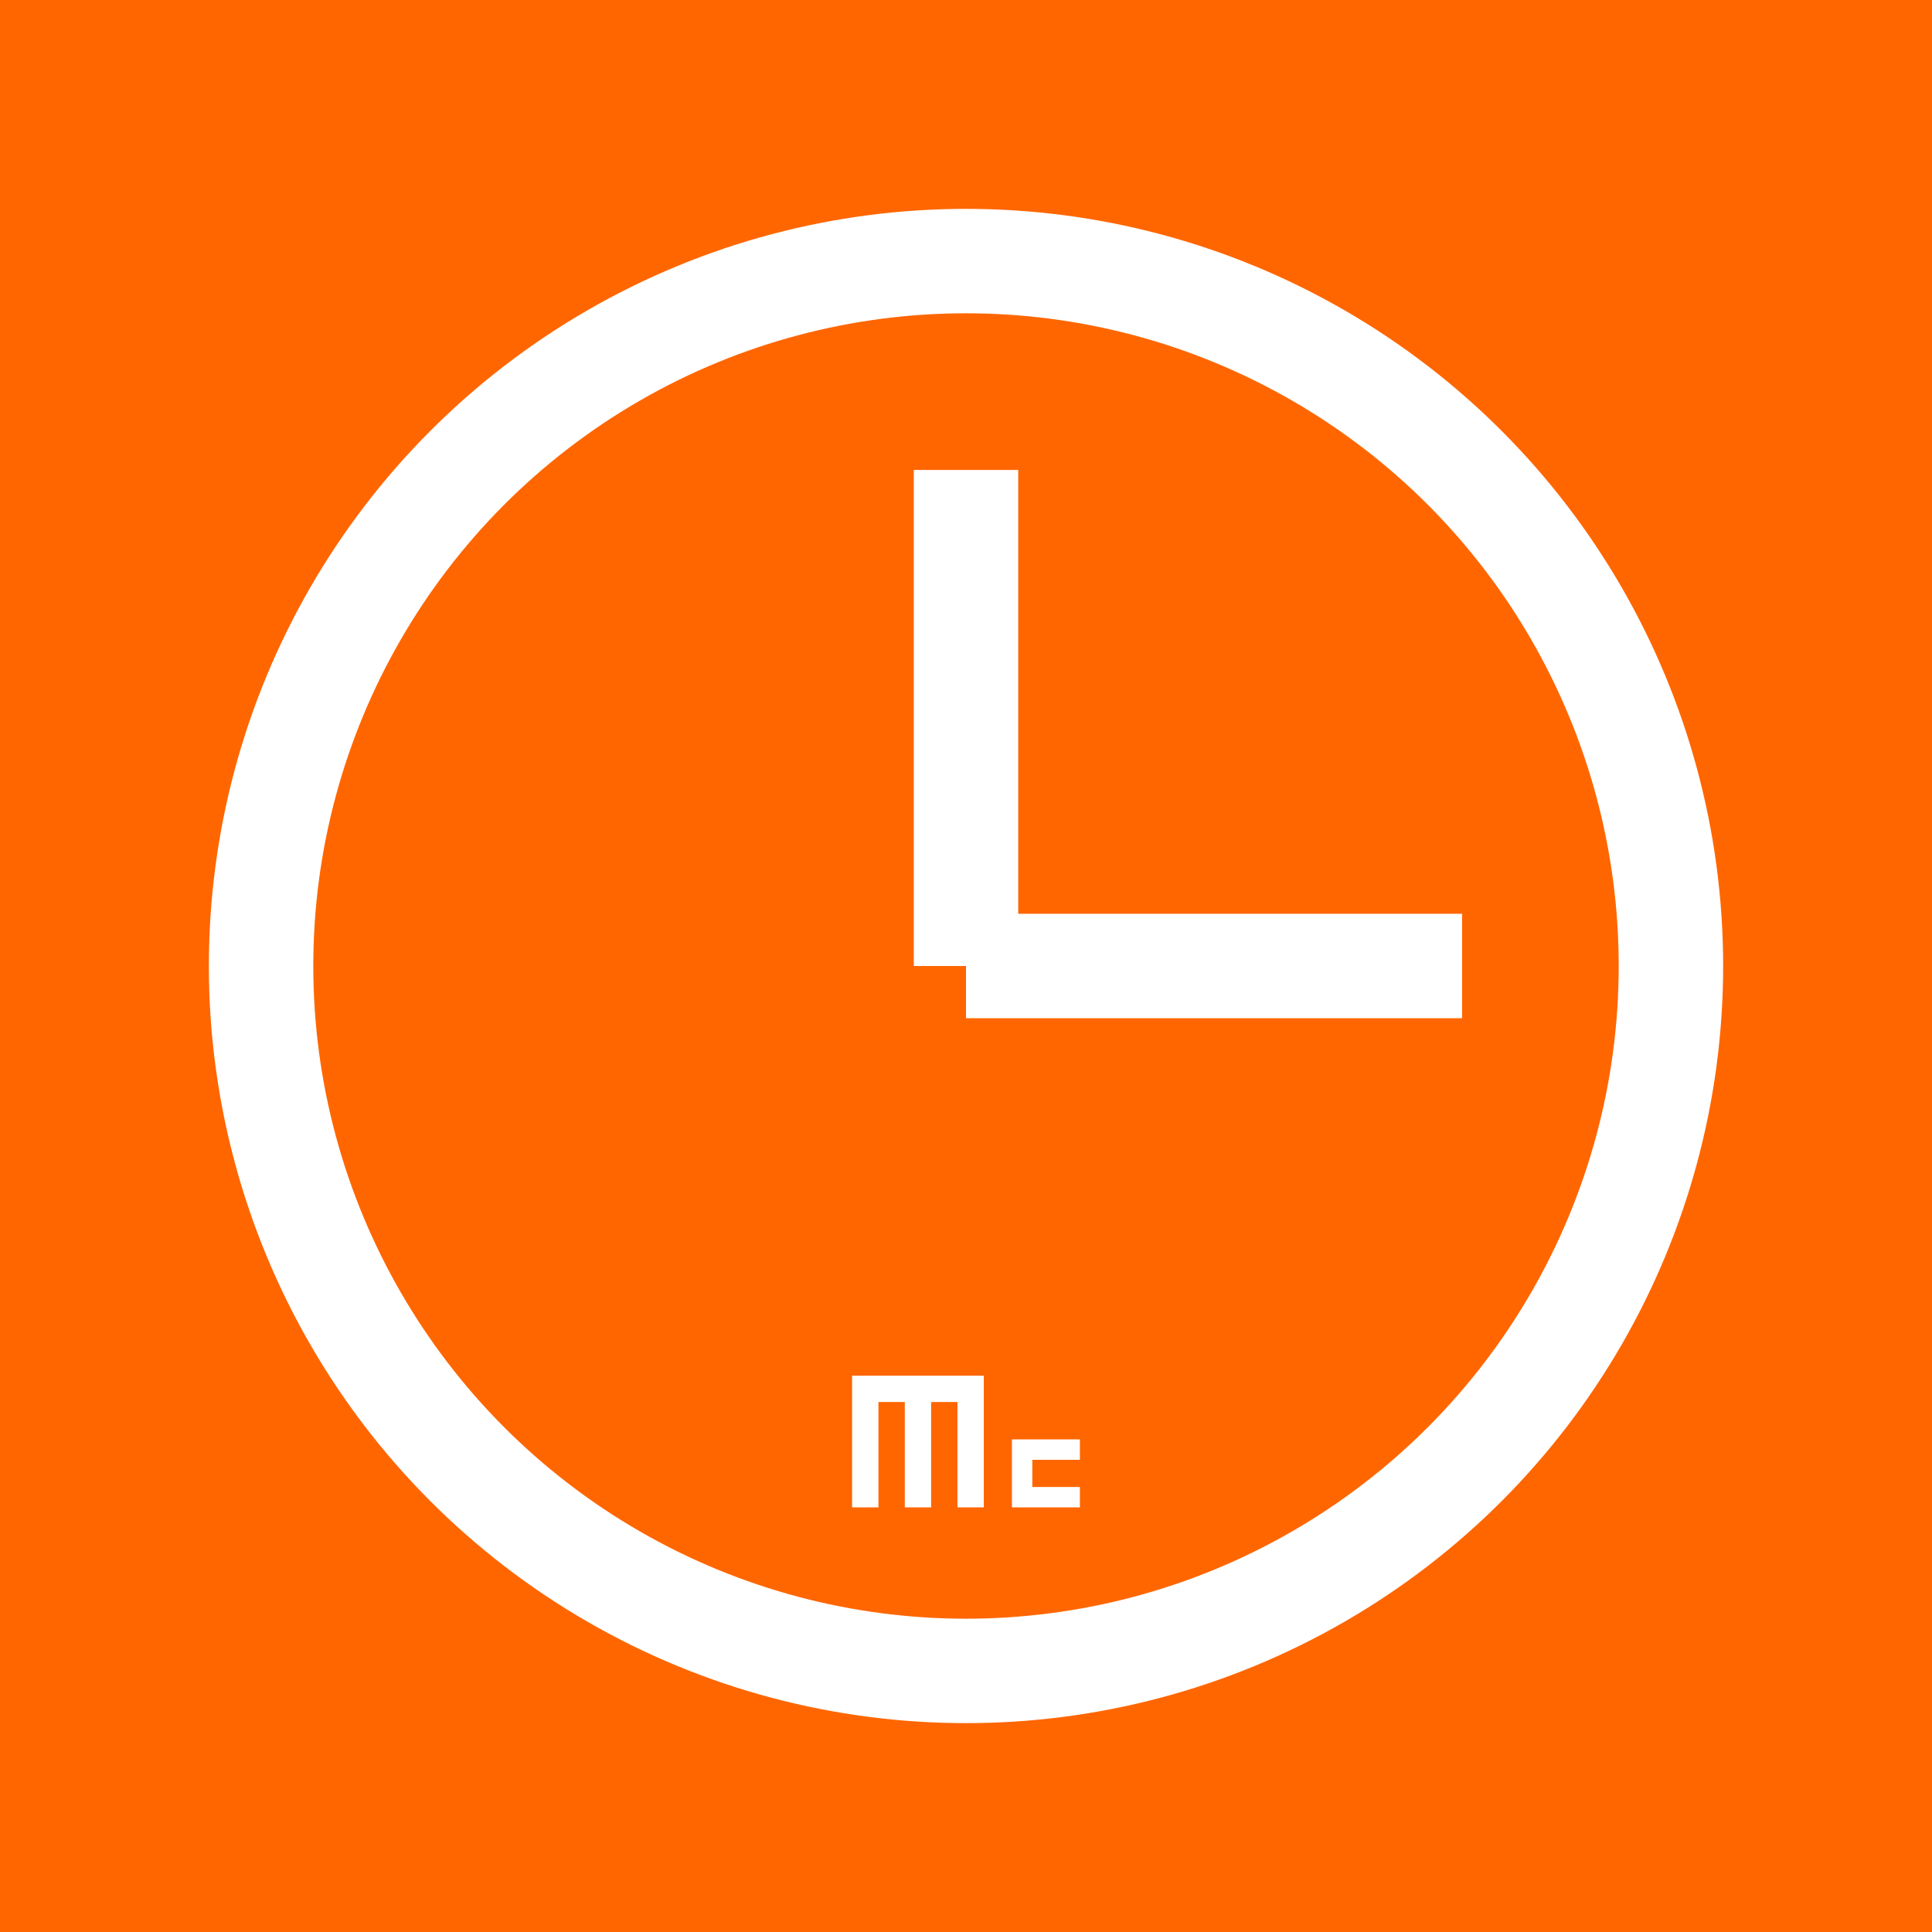 <?xml version="1.0" encoding="utf-8"?>
<!-- Generator: Adobe Illustrator 15.1.0, SVG Export Plug-In . SVG Version: 6.00 Build 0)  -->
<!DOCTYPE svg PUBLIC "-//W3C//DTD SVG 1.1//EN" "http://www.w3.org/Graphics/SVG/1.1/DTD/svg11.dtd">
<svg xmlns="http://www.w3.org/2000/svg" version="1.1" id="Calque_1" xmlns:xlink="http://www.w3.org/1999/xlink" width="75px" height="75px" viewBox="0 0 75 75" enable-background="new 0 0 75 75" xml:space="preserve" preserveAspectRatio="xMinYMin">
<g>
	<rect fill="#FF6600" width="75.002" height="75"/>
	<circle fill="none" stroke="#FFFFFF" stroke-width="4.054" stroke-miterlimit="10" cx="37.5" cy="37.5" r="27.365"/>
	<line fill="none" stroke="#FFFFFF" stroke-width="4.054" stroke-miterlimit="10" x1="37.5" y1="37.5" x2="37.5" y2="18.244"/>
	<line fill="none" stroke="#FFFFFF" stroke-width="4.054" stroke-miterlimit="10" x1="56.758" y1="37.5" x2="37.5" y2="37.5"/>
	<g>
		<polygon fill="#FFFFFF" points="34.101,54.426 35.124,54.426 35.124,58.516 36.146,58.516 36.146,54.426 37.169,54.426 
			37.169,58.516 38.191,58.516 38.191,53.404 33.079,53.404 33.079,58.516 34.101,58.516 		"/>
		<polygon fill="#FFFFFF" points="41.922,57.725 40.074,57.725 40.074,56.67 41.922,56.67 41.922,55.877 39.283,55.877 
			39.283,58.516 41.922,58.516 		"/>
	</g>
</g>
</svg>
